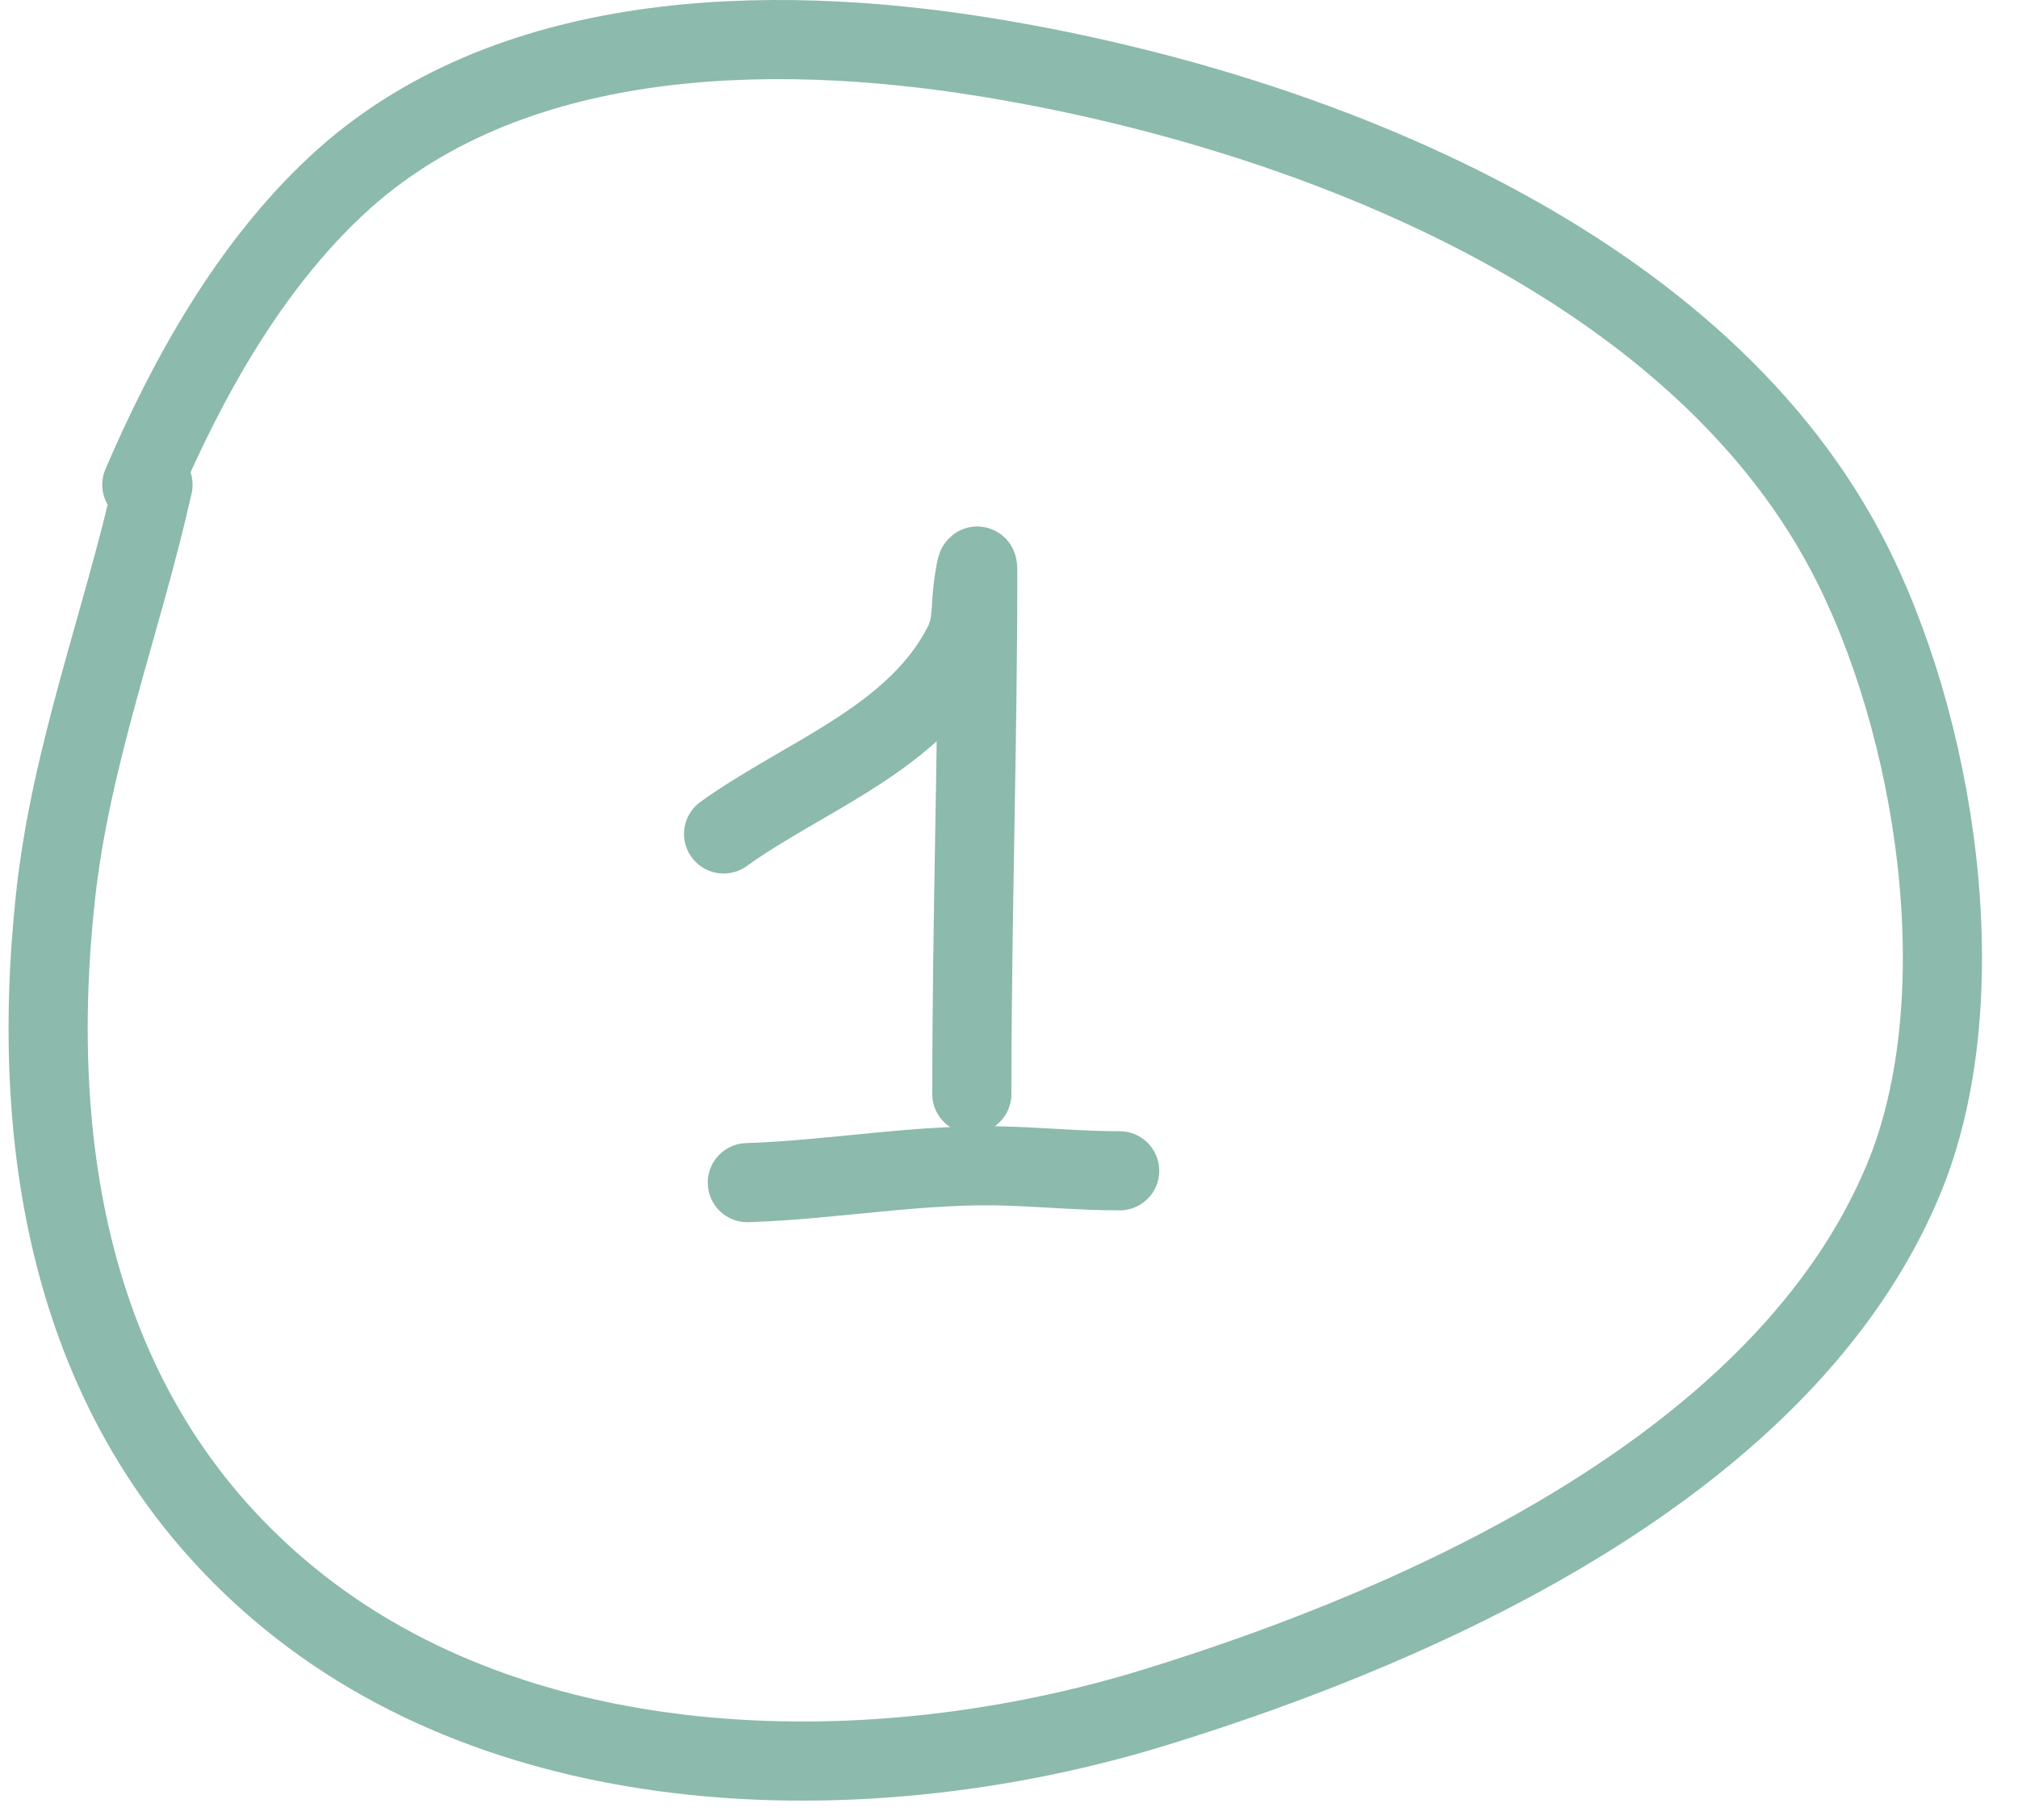 <?xml version="1.0" encoding="UTF-8"?> <svg xmlns="http://www.w3.org/2000/svg" width="51" height="46" viewBox="0 0 51 46" fill="none"><path d="M3.867 12.252C3.082 15.751 1.786 19.092 1.4 22.685C0.689 29.308 1.92 35.984 7.308 40.393C13.235 45.242 22.174 45.313 29.18 43.158C36.068 41.038 45.107 36.983 48.097 29.834C50.026 25.221 48.926 18.275 46.667 13.98C42.708 6.453 32.728 2.707 24.89 1.442C19.433 0.561 12.801 0.697 8.518 4.679C6.316 6.726 4.752 9.528 3.584 12.252" stroke="#8CBAAD" stroke-width="2" stroke-linecap="round"></path><path d="M18.287 21.079C20.347 19.6 23.136 18.668 24.345 16.282C24.588 15.803 24.525 15.354 24.594 14.838C24.607 14.745 24.71 13.993 24.71 14.457C24.71 18.851 24.561 23.252 24.561 27.651" stroke="#8CBAAD" stroke-width="2" stroke-linecap="round"></path><path d="M18.887 29.892C21.121 29.82 23.313 29.389 25.559 29.477C26.475 29.512 27.38 29.593 28.297 29.593" stroke="#8CBAAD" stroke-width="2" stroke-linecap="round"></path></svg> 